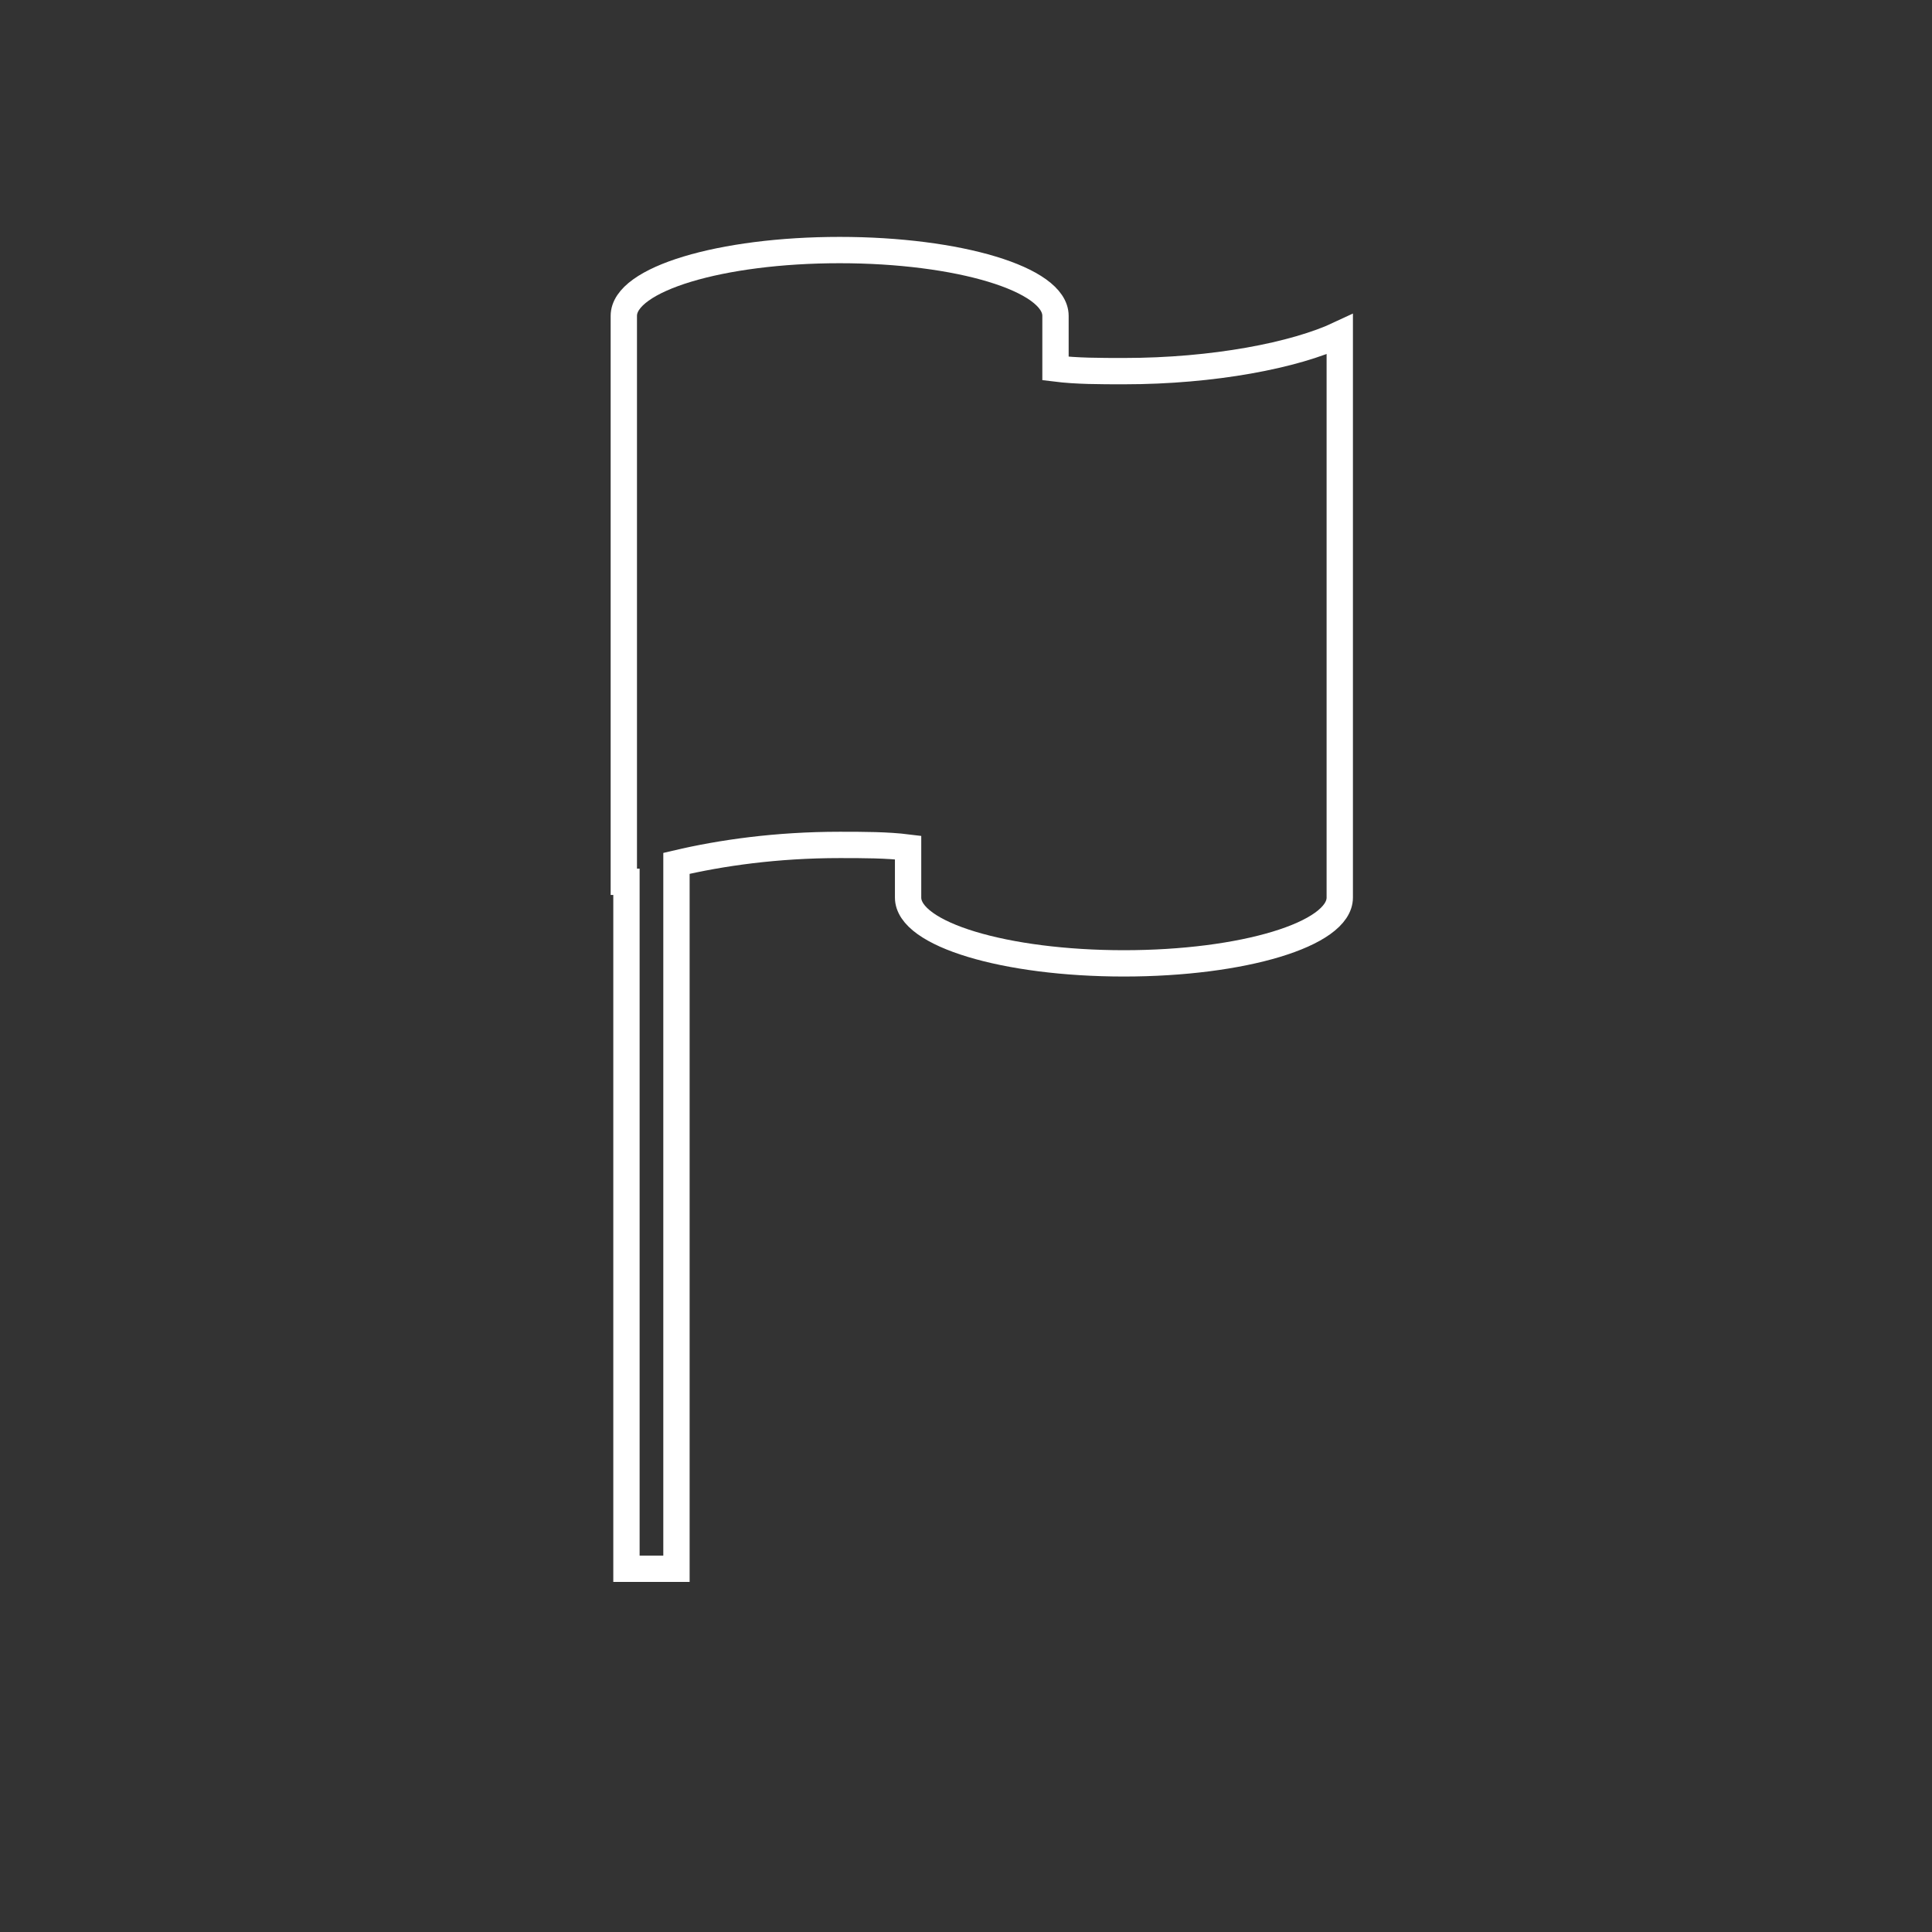 <?xml version="1.0" encoding="UTF-8"?> <!-- Generator: Adobe Illustrator 25.0.1, SVG Export Plug-In . SVG Version: 6.00 Build 0) --> <svg xmlns="http://www.w3.org/2000/svg" xmlns:xlink="http://www.w3.org/1999/xlink" version="1.1" id="Ebene_1" x="0px" y="0px" viewBox="0 0 73.4 73.4" style="enable-background:new 0 0 73.4 73.4;" xml:space="preserve"><rect x="0" y="0" width="73.4" height="73.4" fill="#333333" stroke="none"/> <style type="text/css"> .st0{fill:none;stroke:#FFFFFF;} </style> <path class="st0" d="M178.7,153.2c0.4,0,0.7,0.1,1,0.2l0.3,0.1c0.5,0.1,1,0.2,1.6,0.1c0.2,0,0.3-0.1,0.4-0.1 c1.2-0.5,2.5-0.1,3.1,0.9c0.1,0.2,0.2,0.3,0.3,0.5c0.2,0.4,0.4,0.5,0.8,0.6c0.4,0.1,0.8,0.2,1.1,0.3c0.8,0.3,1.3,0.9,1.4,1.8 c0.1,0.4,0.1,0.8,0.1,1.2c0.1,0.8,0.3,1.3,0.6,1.7c0.8,0.9,0.9,2.1,0,3.1c-0.3,0.4-0.6,0.8-0.7,1.3c-0.1,0.3-0.1,0.5-0.1,0.8 c0,0.3,0,0.7-0.1,1.1c-0.2,0.8-0.8,1.3-1.6,1.5c-0.7,0.1-1.1,0.4-1.5,1c-0.2,0.3-0.4,0.5-0.6,0.8l-0.2,0.2c-0.5,0.6-1.3,0.8-2.1,0.6 c-0.3-0.1-0.7-0.2-1-0.2l-0.5-0.1c-0.2,0-0.4,0-0.7,0c-0.5,0.1-1,0.3-1.4,0.3c-0.8,0.1-1.5-0.2-2.2-1c-0.3-0.3-0.5-0.6-0.7-1 c-0.3-0.5-0.8-0.8-1.4-0.9c-0.2,0-0.4-0.1-0.5-0.2c-0.6-0.2-1-0.7-1-1.4c0-0.2,0-0.4,0-0.5l0-0.5c-0.1-0.9-0.3-1.7-0.8-2.2 c-0.4-0.5-0.5-1.2-0.3-2c0.1-0.4,0.3-0.8,0.7-1.2c0.4-0.4,0.6-0.7,0.6-1.1c0-0.3,0-0.5,0-0.7c-0.2-0.8,0.1-1.5,0.8-2.1 c0.4-0.4,0.9-0.6,1.6-0.7c0.5-0.1,0.9-0.3,1-0.8l0.1-0.3C177.2,153.6,177.8,153.2,178.7,153.2z"></path> <path class="st0" d="M-72.4,48.1c-0.2-4.4-2.9-8.2-6.8-9.8c1.5-1.3,2.5-3.1,2.5-5.3c0-3.8-3.1-6.8-6.8-6.8s-6.8,3.1-6.8,6.8 c0,2.1,1,4,2.5,5.3c-0.7,0.3-1.3,0.7-2,1.1c-1.2-2.3-3.2-4.2-5.6-5.2c1.5-1.3,2.5-3.1,2.5-5.3c0-3.8-3.1-6.8-6.8-6.8 s-6.8,3.1-6.8,6.8c0,2.1,1,4,2.5,5.3c-4,1.7-6.8,5.7-6.8,10.4v1v1v1.6v6.3c-0.9-1.4-2.2-2.6-3.8-3.2c1.1-0.9,1.8-2.3,1.8-3.9 c0-2.8-2.3-5.1-5.1-5.1c-2.8,0-5.1,2.3-5.1,5.1c0,1.6,0.7,3,1.8,3.9c-3,1.3-5.1,4.2-5.1,7.7v1.5v5.7h15.3h7.2h31.4V50.6v-2 L-72.4,48.1L-72.4,48.1z"></path> <path class="st0" d="M42.7,14.1c-0.9,0-1.8,0-2.6-0.1V12c0-1.4-3.7-2.5-8.2-2.5c-4.5,0-8.2,1.1-8.2,2.5v21.5c0,0,0.1,0,0.1,0v26.1 h1.9V32.8c1.7-0.4,3.8-0.7,6.2-0.7c0.9,0,1.8,0,2.6,0.1v1.9c0,1.4,3.7,2.5,8.2,2.5c4.5,0,8.2-1.1,8.2-2.5V12.7 C49.2,13.5,46.1,14.1,42.7,14.1z"></path> <polygon class="st0" points="160.3,59.4 160.3,31.1 136.8,9.5 127.1,18.4 127.1,9.5 120.9,9.5 120.9,24 113.2,31.1 113.2,59.4 "></polygon> <path class="st0" d="M252.9,22.6C250,11.1,239.3,2.9,227,2.3V0.2c0-0.7-0.6-1.3-1.3-1.3c-0.7,0-1.3,0.6-1.3,1.3v2.1 c-12.4,0.5-23,8.8-25.9,20.2c-0.1,0.6-0.1,1.4,0.5,1.8c0.5,0.4,1.3,0.3,2.2-0.4c1.2-0.8,2.6-1.2,4-1.2c2.4,0,4.6,1.1,5.9,3 c0.2,0.4,0.7,0.6,1.1,0.6c0.4,0,0.8-0.2,1.1-0.6c1.3-1.9,3.5-3,5.9-3c2,0,4,0.8,5.3,2.3v20.4c0,1-1,1.9-2.2,1.9s-2.2-0.9-2.2-1.9 c0-0.7-0.6-1.3-1.3-1.3c-0.7,0-1.3,0.6-1.3,1.3c0,2.4,2.2,4.4,4.8,4.4c2.6,0,4.8-2,4.8-4.4V25.2c1.3-1.5,3.3-2.3,5.3-2.3 c2.4,0,4.6,1.1,5.9,3c0.2,0.4,0.7,0.6,1.1,0.6c0.4,0,0.8-0.2,1.1-0.6c1.3-1.9,3.5-3,5.9-3c1.4,0,2.8,0.4,4,1.2 c1,0.6,1.7,0.7,2.2,0.4C253,24,253,23.2,252.9,22.6L252.9,22.6z"></path> <polygon class="st0" points="89.7,147.6 89.7,157.2 89.7,183.6 136.3,183.6 136.3,147.6 "></polygon> <line class="st0" x1="108.3" y1="161.8" x2="89.2" y2="161.8"></line> <line class="st0" x1="136.4" y1="161.8" x2="117.3" y2="161.8"></line> <polygon class="st0" points="108.3,158 108.3,159.9 108.3,165.1 117.7,165.1 117.7,158 "></polygon> <polyline class="st0" points="103.3,147.5 103.3,141 122.8,141 122.8,147.5 "></polyline> <path class="st0" d="M177.1,174.6"></path> <polyline class="st0" points="177.3,170.8 177.3,180.7 181,177.1 184.7,180.7 184.7,170.5 "></polyline> <path class="st0" d="M184.7,166.8"></path> <polyline class="st0" points="184.9,174.6 194.3,174.6 194.3,131.6 161.8,131.6 161.8,174.6 177.1,174.6 "></polyline> <path class="st0" d="M184.9,174.6"></path> <line class="st0" x1="166.3" y1="137.1" x2="185.2" y2="137.1"></line> <line class="st0" x1="166.3" y1="141.2" x2="185.2" y2="141.2"></line> <line class="st0" x1="166.3" y1="145.2" x2="185.2" y2="145.2"></line> </svg> 
